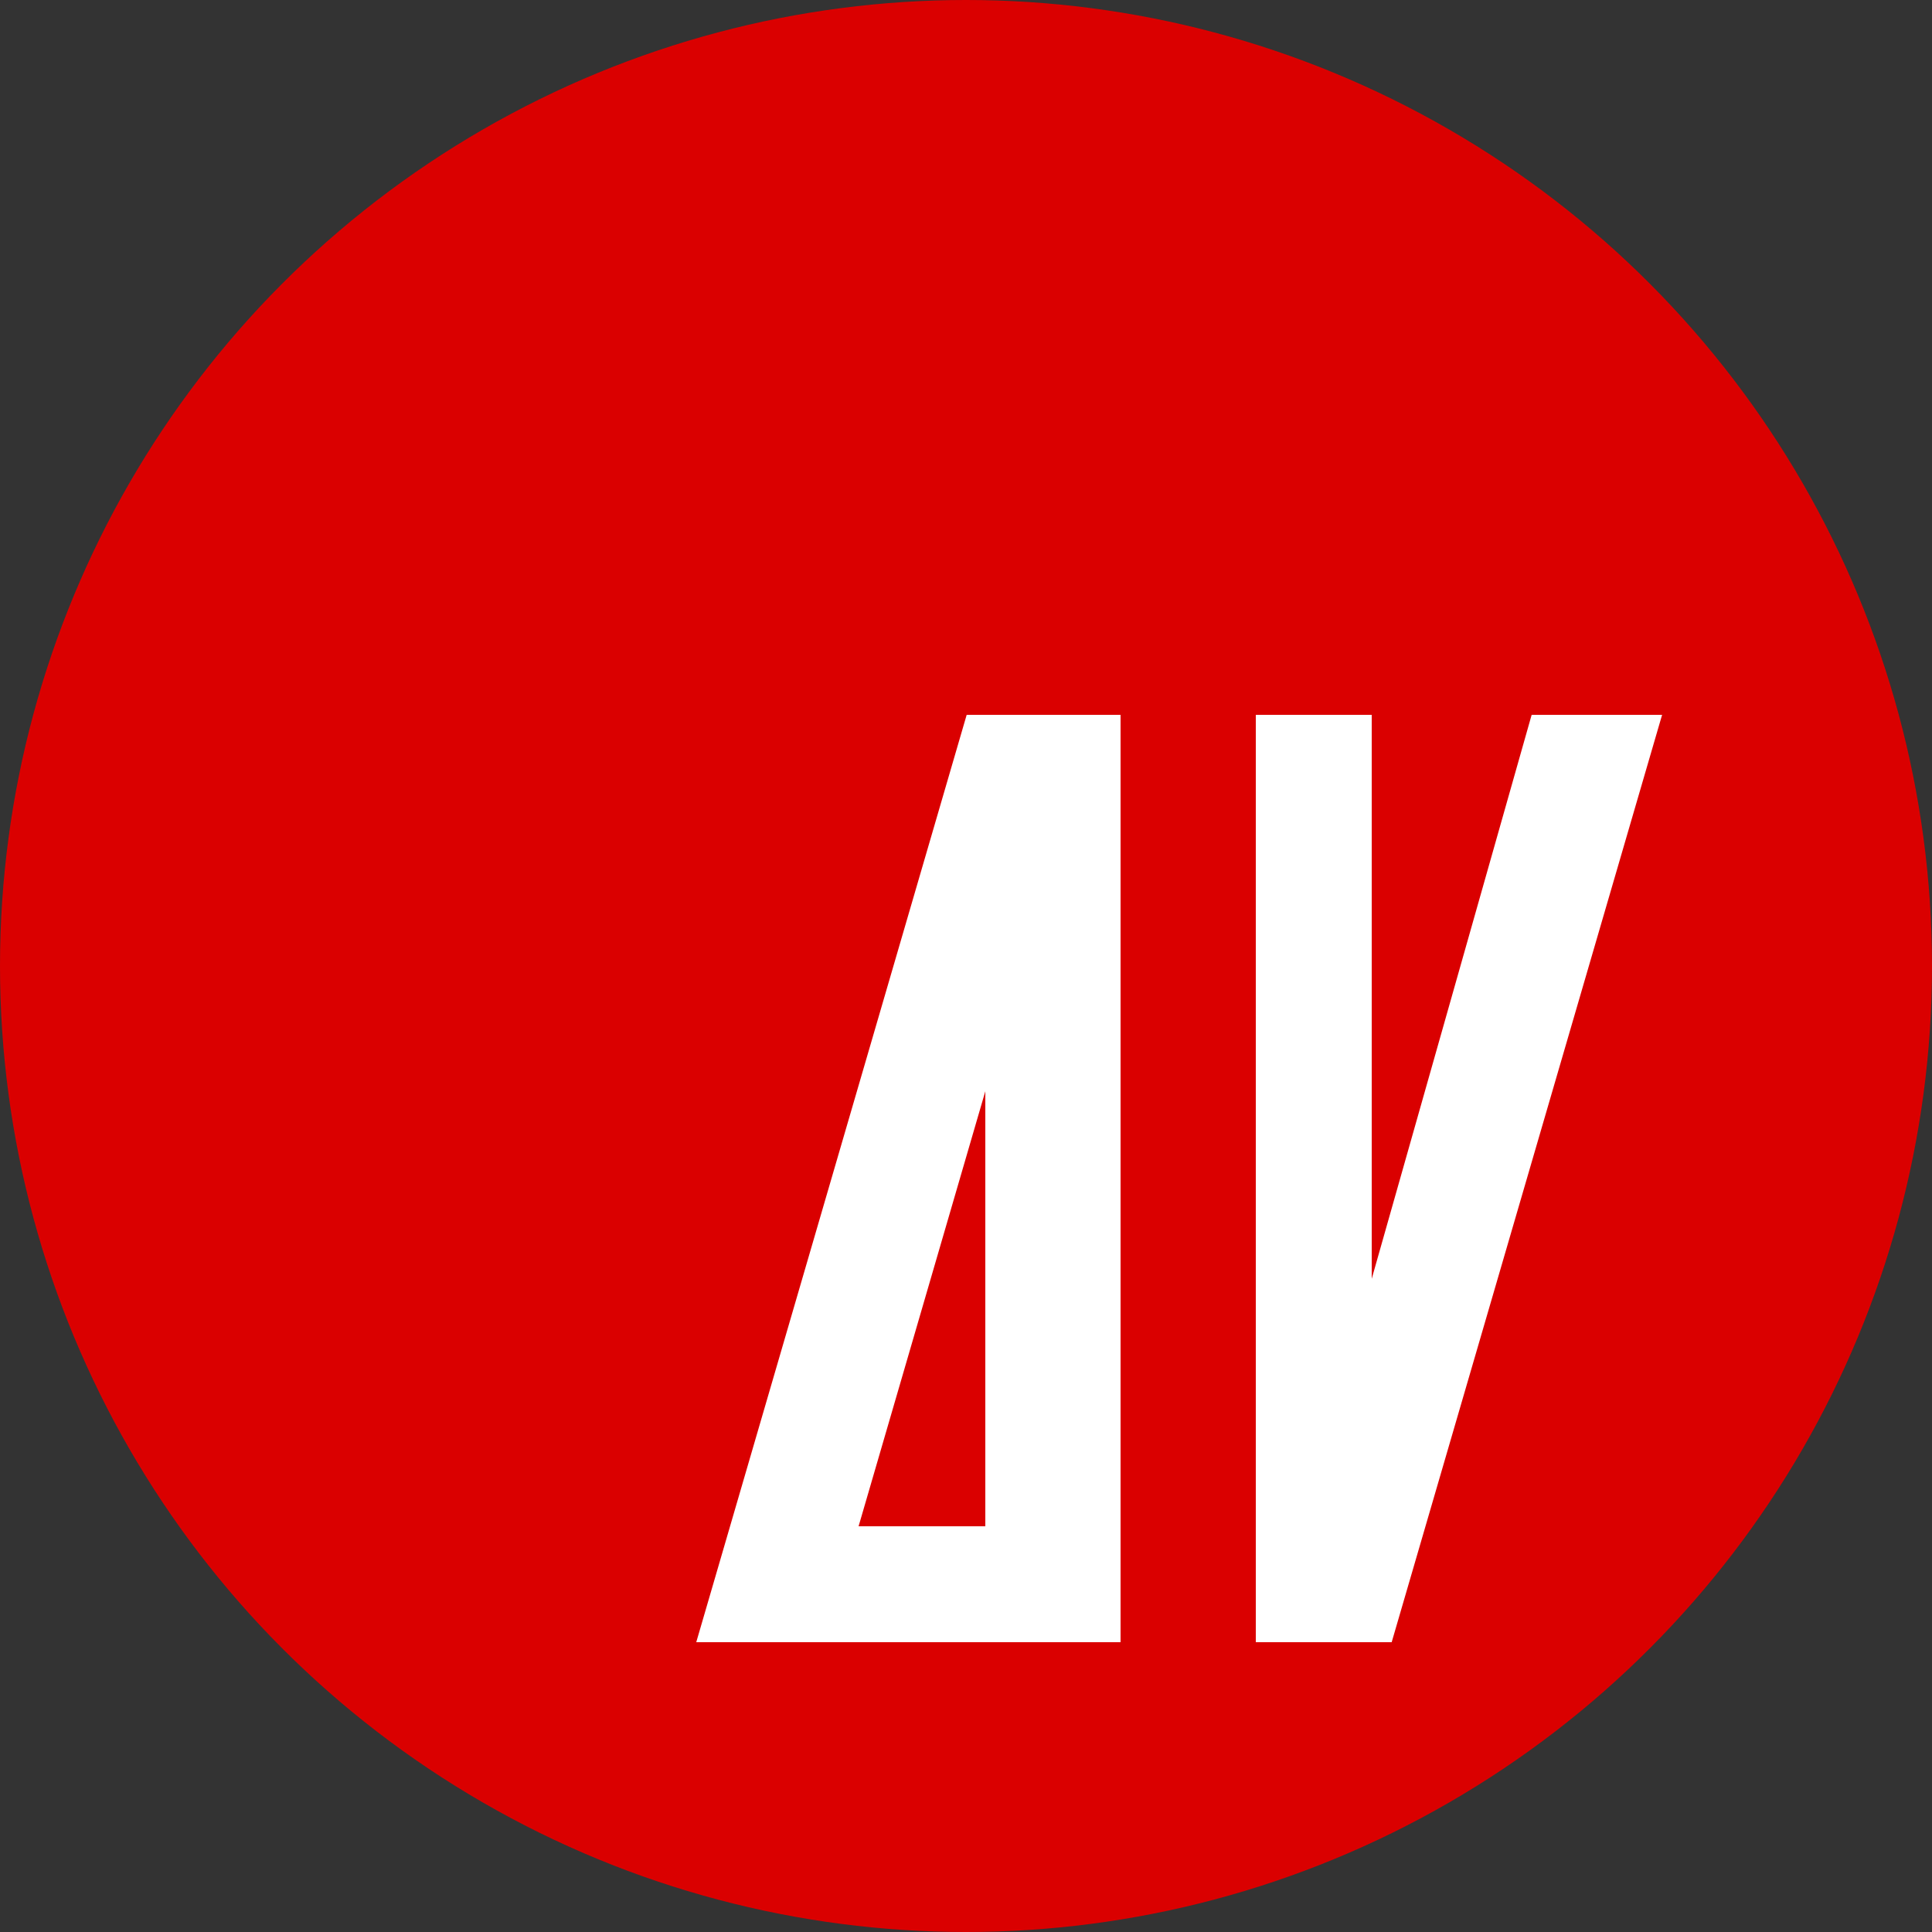 <?xml version="1.0" encoding="utf-8"?>
<!-- Generator: Adobe Illustrator 15.0.0, SVG Export Plug-In . SVG Version: 6.00 Build 0)  -->
<!DOCTYPE svg PUBLIC "-//W3C//DTD SVG 1.1//EN" "http://www.w3.org/Graphics/SVG/1.1/DTD/svg11.dtd">
<svg version="1.1" id="Capa_1" xmlns="http://www.w3.org/2000/svg" xmlns:xlink="http://www.w3.org/1999/xlink" x="0px" y="0px"
	 width="100px" height="100px" viewBox="0 0 100 100" enable-background="new 0 0 100 100" xml:space="preserve">
<rect x="0" y="0" width="100" height="100" fill="#333333" stroke="none"/>
<g>
	<circle fill="#DA0000" cx="50" cy="50" r="50"/>
	<path fill="#FFFFFF" d="M50.035,37L36.038,85H58V37H50.035z M51,79h-6.56L51,56.483V79z"/>
	<polygon fill="#FFFFFF" points="65,37 65,85 72.033,85 86.03,37 79.278,37 71,66.19 71,37 	"/>
</g>
</svg>
